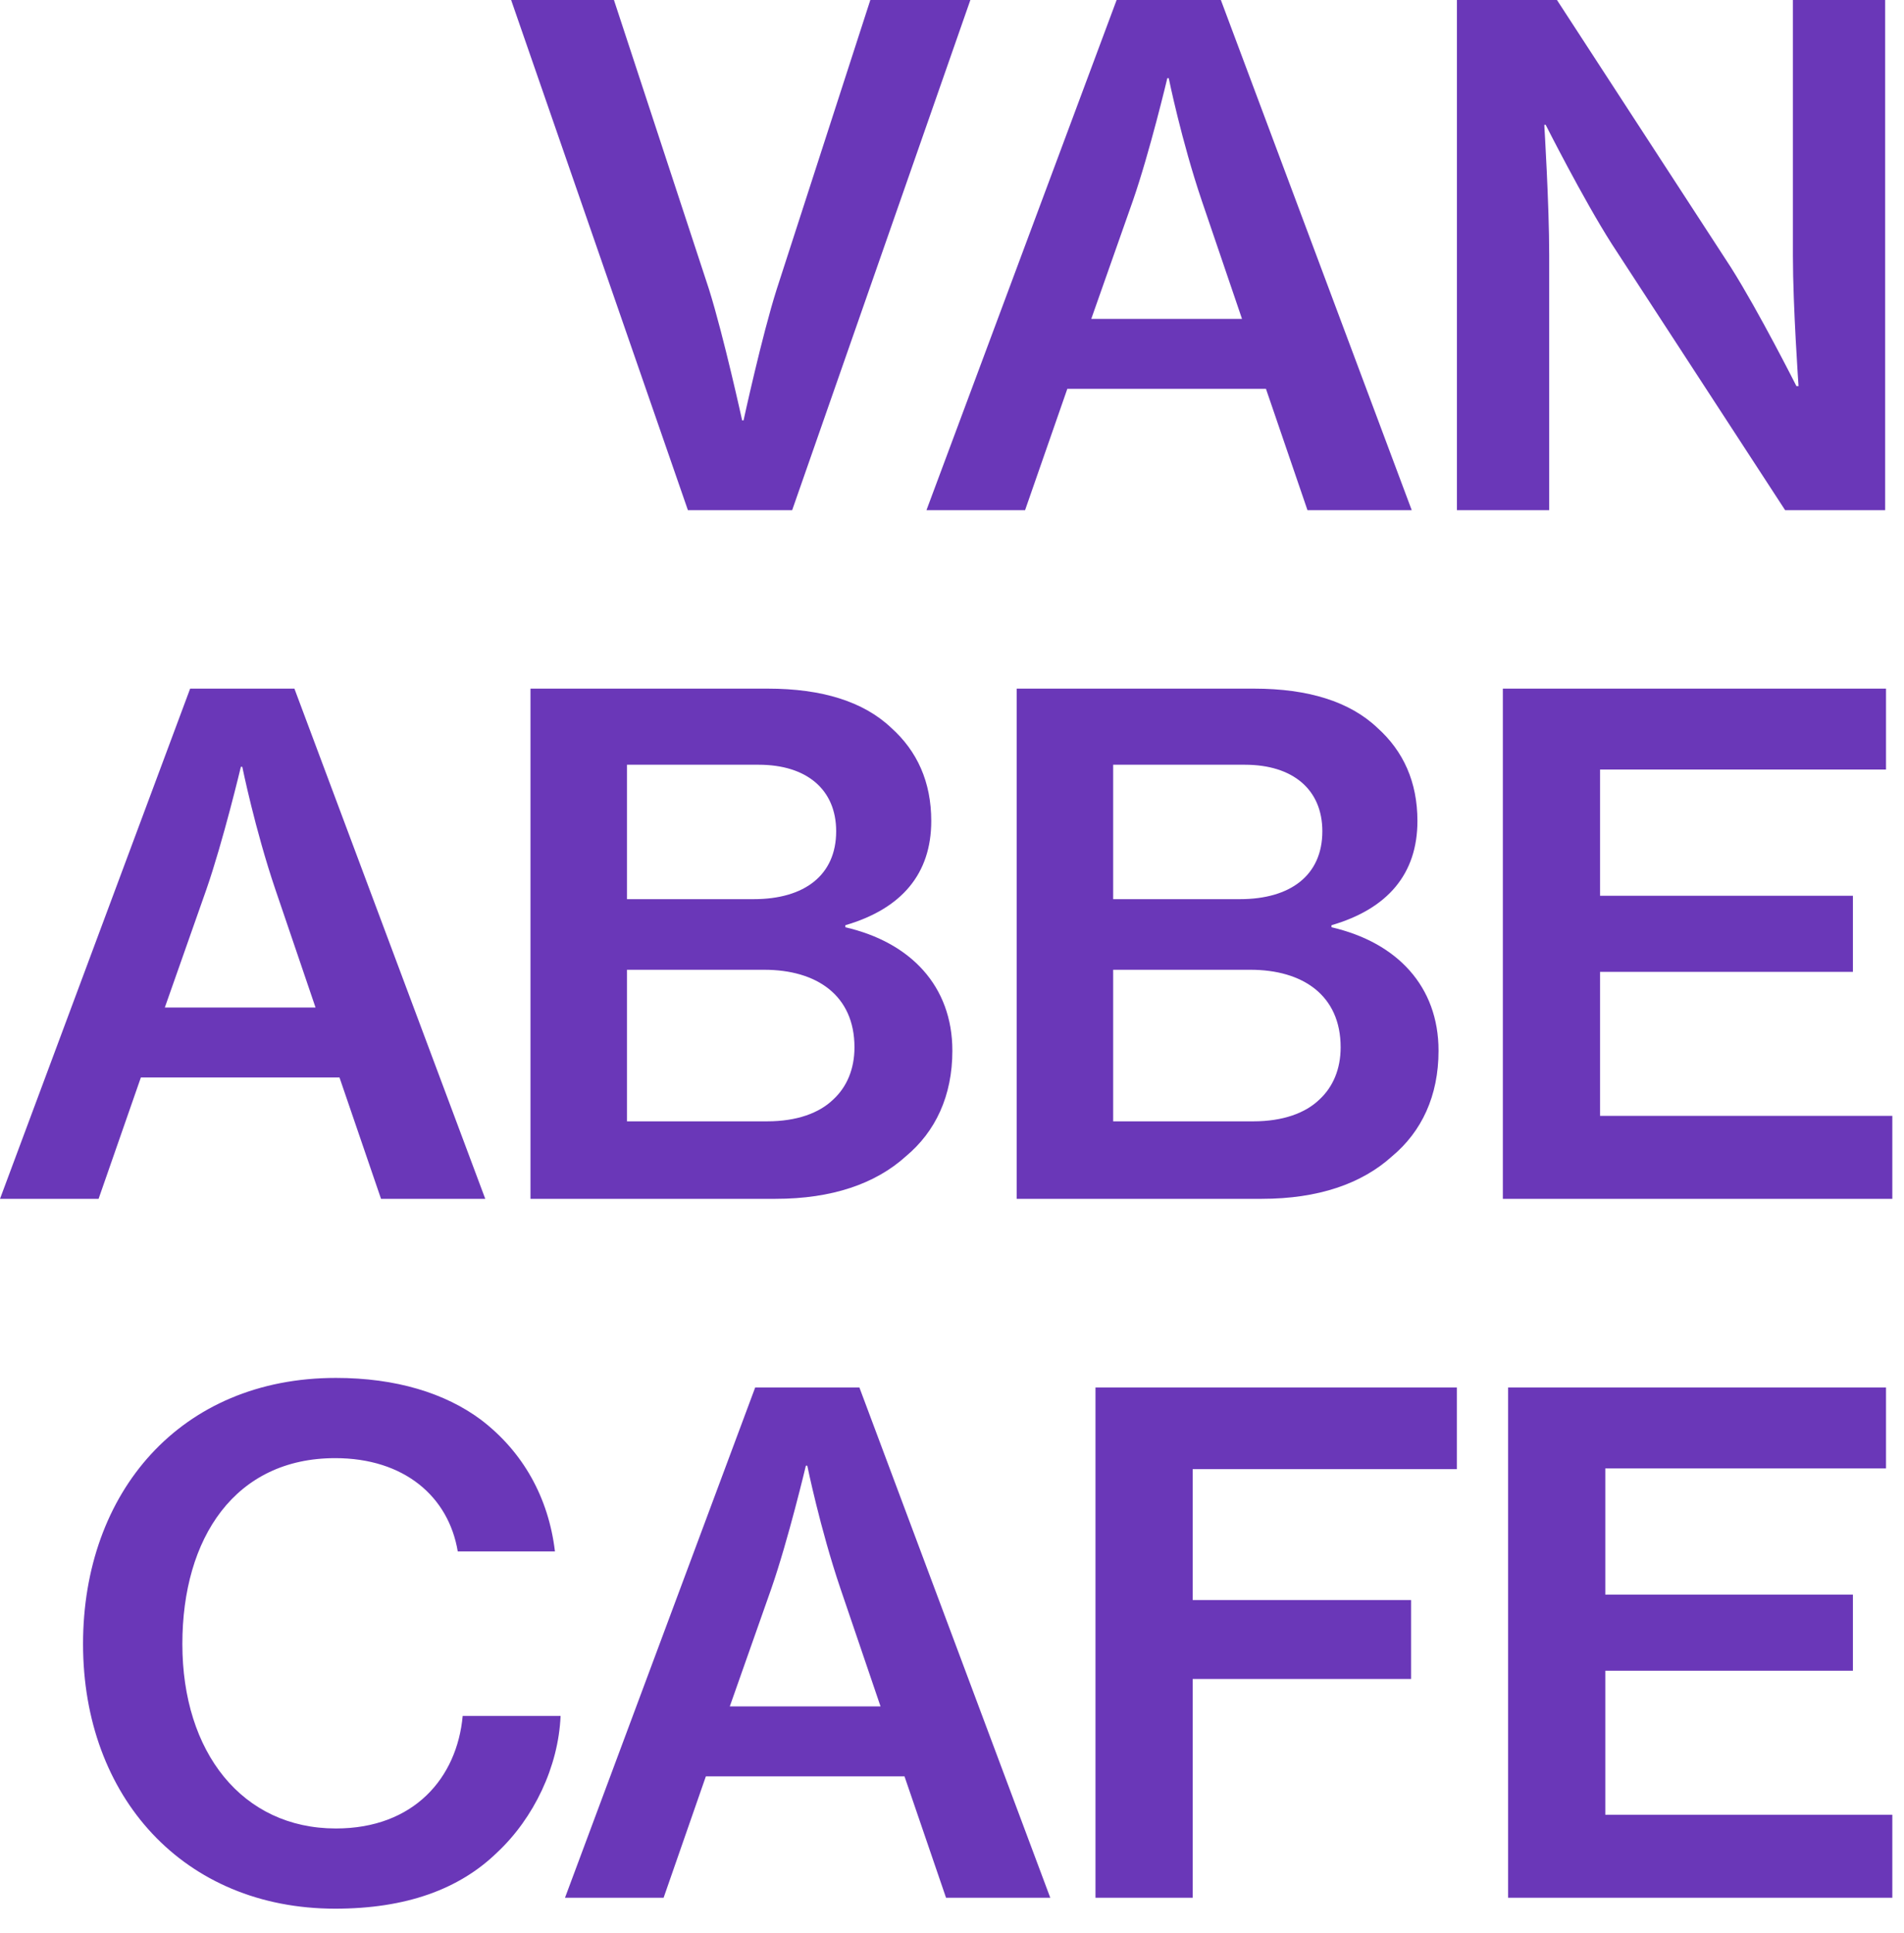 <svg xmlns="http://www.w3.org/2000/svg" xmlns:xlink="http://www.w3.org/1999/xlink" xmlns:serif="http://www.serif.com/" width="100%" height="100%" viewBox="0 0 67 68" xml:space="preserve" style="fill-rule:evenodd;clip-rule:evenodd;stroke-linejoin:round;stroke-miterlimit:2;">  <path d="M52.884,42.168l13.705,-0l0,-2.918l-10.285,-0l-0,-5.066l8.898,0l-0,-2.677l-8.898,-0l-0,-4.439l10.063,0l-0,-2.846l-13.483,-0l-0,17.946Zm-13.713,-2.726l-0,-5.331l4.833,0c1.834,0 3.172,0.893 3.172,2.727c0,0.771 -0.273,1.398 -0.743,1.833c-0.496,0.482 -1.289,0.771 -2.33,0.771l-4.932,0Zm-0,-7.815l-0,-4.728l4.635,0c1.685,0 2.726,0.869 2.726,2.34c0,1.544 -1.116,2.388 -2.9,2.388l-4.461,0Zm-3.395,10.541l8.625,-0c1.982,-0 3.519,-0.53 4.584,-1.496c1.041,-0.868 1.636,-2.122 1.636,-3.714c0,-2.268 -1.462,-3.811 -3.767,-4.342l-0,-0.072c1.983,-0.579 3.024,-1.809 3.024,-3.666c-0,-1.376 -0.496,-2.461 -1.413,-3.281c-0.967,-0.917 -2.429,-1.375 -4.337,-1.375l-8.352,-0l-0,17.946Zm-13.713,-2.726l-0,-5.331l4.833,0c1.833,0 3.172,0.893 3.172,2.727c0,0.771 -0.273,1.398 -0.744,1.833c-0.496,0.482 -1.288,0.771 -2.329,0.771l-4.932,0Zm-0,-7.815l-0,-4.728l4.634,0c1.686,0 2.727,0.869 2.727,2.34c-0,1.544 -1.116,2.388 -2.9,2.388l-4.461,0Zm-3.396,10.541l8.625,-0c1.983,-0 3.519,-0.53 4.585,-1.496c1.041,-0.868 1.636,-2.122 1.636,-3.714c-0,-2.268 -1.463,-3.811 -3.767,-4.342l-0,-0.072c1.983,-0.579 3.024,-1.809 3.024,-3.666c-0,-1.376 -0.496,-2.461 -1.413,-3.281c-0.967,-0.917 -2.429,-1.375 -4.338,-1.375l-8.352,-0l0,17.946Zm-11.406,-10.879c0.595,-1.712 1.215,-4.317 1.215,-4.317l0.05,0c-0,0 0.445,2.195 1.165,4.317l1.412,4.149l-5.303,0l1.461,-4.149Zm-7.261,10.879l3.469,-0l1.488,-4.269l6.989,-0l1.462,4.269l3.668,-0l-6.716,-17.946l-3.669,-0l-6.691,17.946Z" style="fill:#6a37b8;fill-rule:nonzero;"></path>  <path d="M51.268,17.946l3.247,-0l0,-8.973c0,-1.785 -0.173,-4.583 -0.173,-4.583l0.049,-0c0,-0 1.314,2.605 2.33,4.197l6.097,9.359l3.519,0l0,-17.946l-3.246,0l-0,8.997c-0,1.785 0.198,4.583 0.198,4.583l-0.075,0c0,0 -1.313,-2.605 -2.304,-4.173l-6.122,-9.407l-3.52,0l0,17.946Zm-11.405,-10.879c0.595,-1.712 1.214,-4.317 1.214,-4.317l0.05,0c-0,0 0.446,2.195 1.165,4.317l1.413,4.149l-5.304,0l1.462,-4.149Zm-7.262,10.879l3.47,0l1.487,-4.269l6.99,0l1.461,4.269l3.669,0l-6.717,-17.946l-3.668,0l-6.692,17.946Zm-8.394,0l3.668,0l6.271,-17.946l-3.52,0l-3.296,10.179c-0.521,1.64 -1.165,4.607 -1.165,4.607l-0.05,0c-0,0 -0.644,-2.943 -1.165,-4.607l-3.346,-10.179l-3.618,0l6.221,17.946Z" style="fill:#6a37b8;fill-rule:nonzero;"></path>  <path d="M53.069,66.751l13.52,-0l0,-2.919l-10.1,-0l0,-5.065l8.713,-0l-0,-2.678l-8.713,0l0,-4.438l9.878,-0l-0,-2.846l-13.298,-0l0,17.946Zm-14.52,-0l3.421,-0l-0,-7.695l7.684,-0l0,-2.774l-7.684,0l-0,-4.607l9.295,-0l0,-2.87l-12.716,-0l0,17.946Zm-11.405,-10.879c0.595,-1.712 1.214,-4.318 1.214,-4.318l0.05,0c-0,0 0.446,2.195 1.165,4.318l1.412,4.149l-5.304,-0l1.463,-4.149Zm-7.262,10.879l3.47,-0l1.487,-4.27l6.989,-0l1.462,4.27l3.668,-0l-6.716,-17.946l-3.668,-0l-6.692,17.946Zm-8.087,0.385c2.478,0 4.362,-0.675 5.7,-1.978c1.289,-1.206 2.156,-3.015 2.231,-4.8l-3.445,0c-0.198,2.172 -1.71,3.957 -4.461,3.957c-3.296,-0 -5.403,-2.678 -5.403,-6.489c-0,-3.738 1.858,-6.537 5.378,-6.537c2.429,0 3.99,1.351 4.313,3.281l3.42,-0c-0.223,-1.882 -1.116,-3.498 -2.603,-4.631c-1.264,-0.941 -2.998,-1.472 -5.105,-1.472c-5.477,0 -8.898,4.028 -8.898,9.359c-0,5.379 3.544,9.31 8.873,9.31" style="fill:#6a37b8;fill-rule:nonzero;"></path></svg>